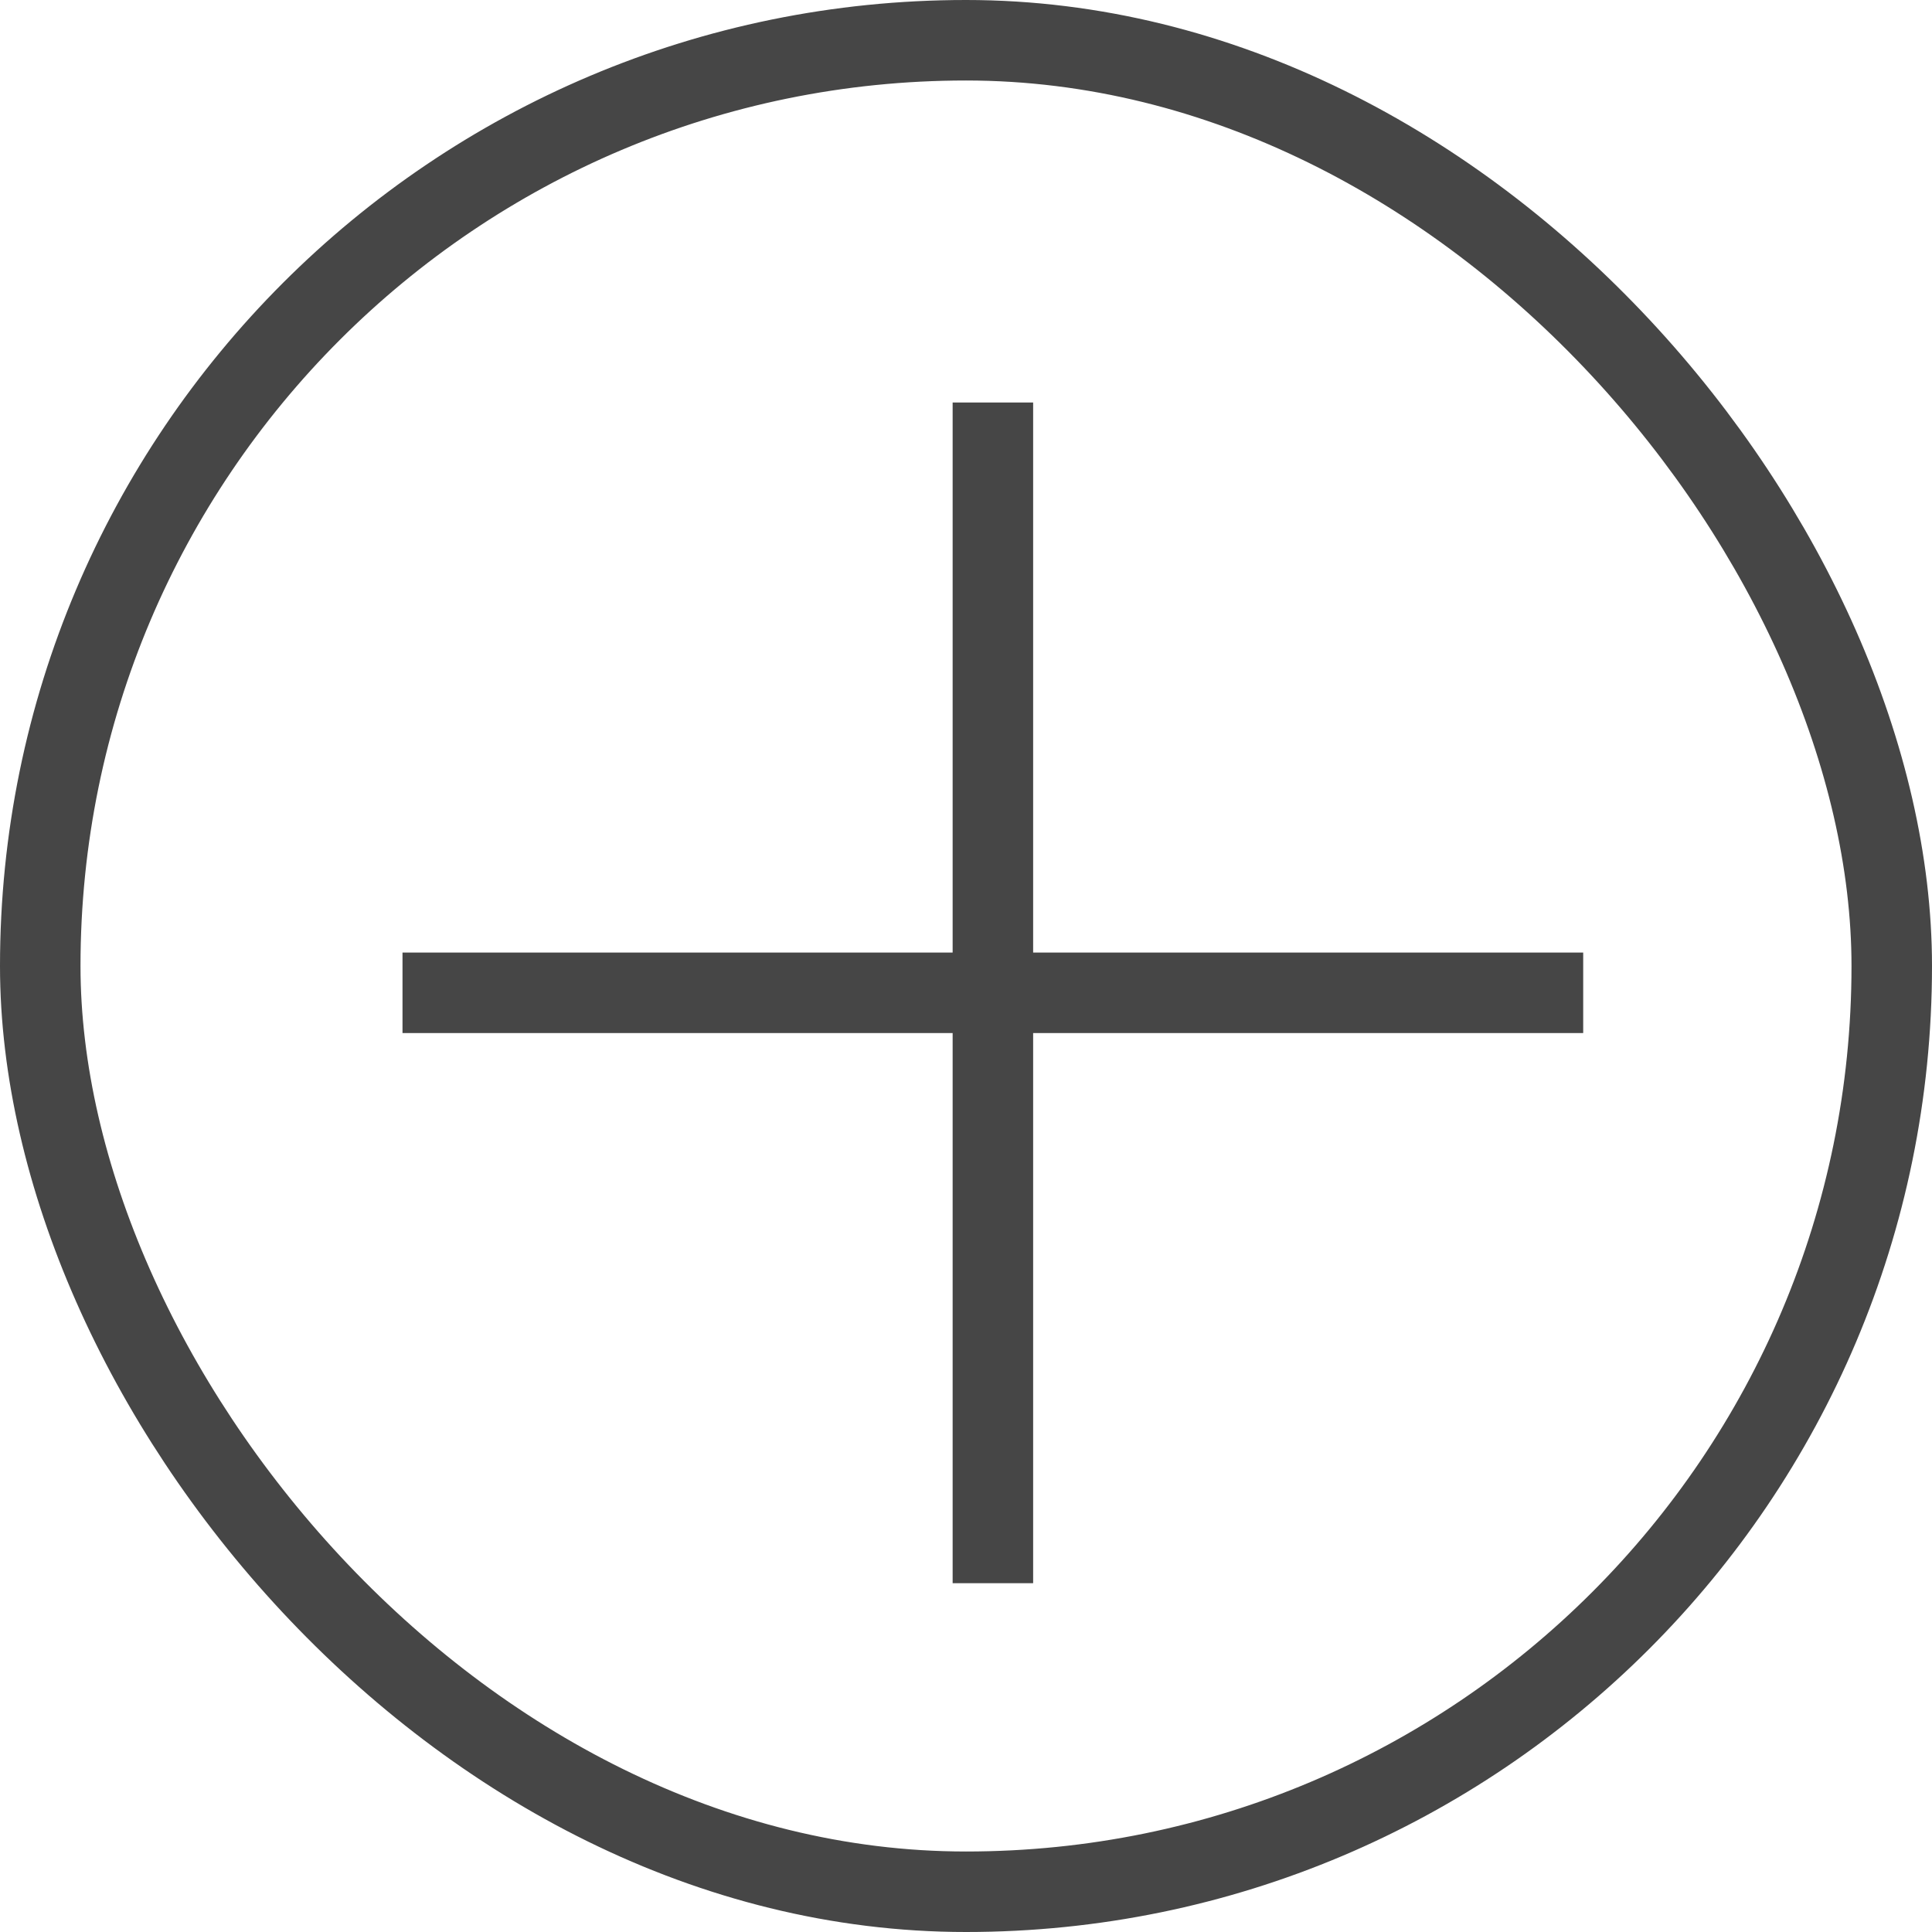 <svg width="24" height="24" viewBox="0 0 24 24" fill="none" xmlns="http://www.w3.org/2000/svg">
<path fill-rule="evenodd" clip-rule="evenodd" d="M11.834 12.833V19.667H12.834V12.833L19.667 12.833V11.833L12.834 11.833V5H11.834V11.833L5 11.833V12.833L11.834 12.833Z" fill="#2E2E2E" fill-opacity="0.88"/>
<rect x="0.5" y="0.5" width="23" height="23" rx="11.5" stroke="#2E2E2E" stroke-opacity="0.88"/>
</svg>
